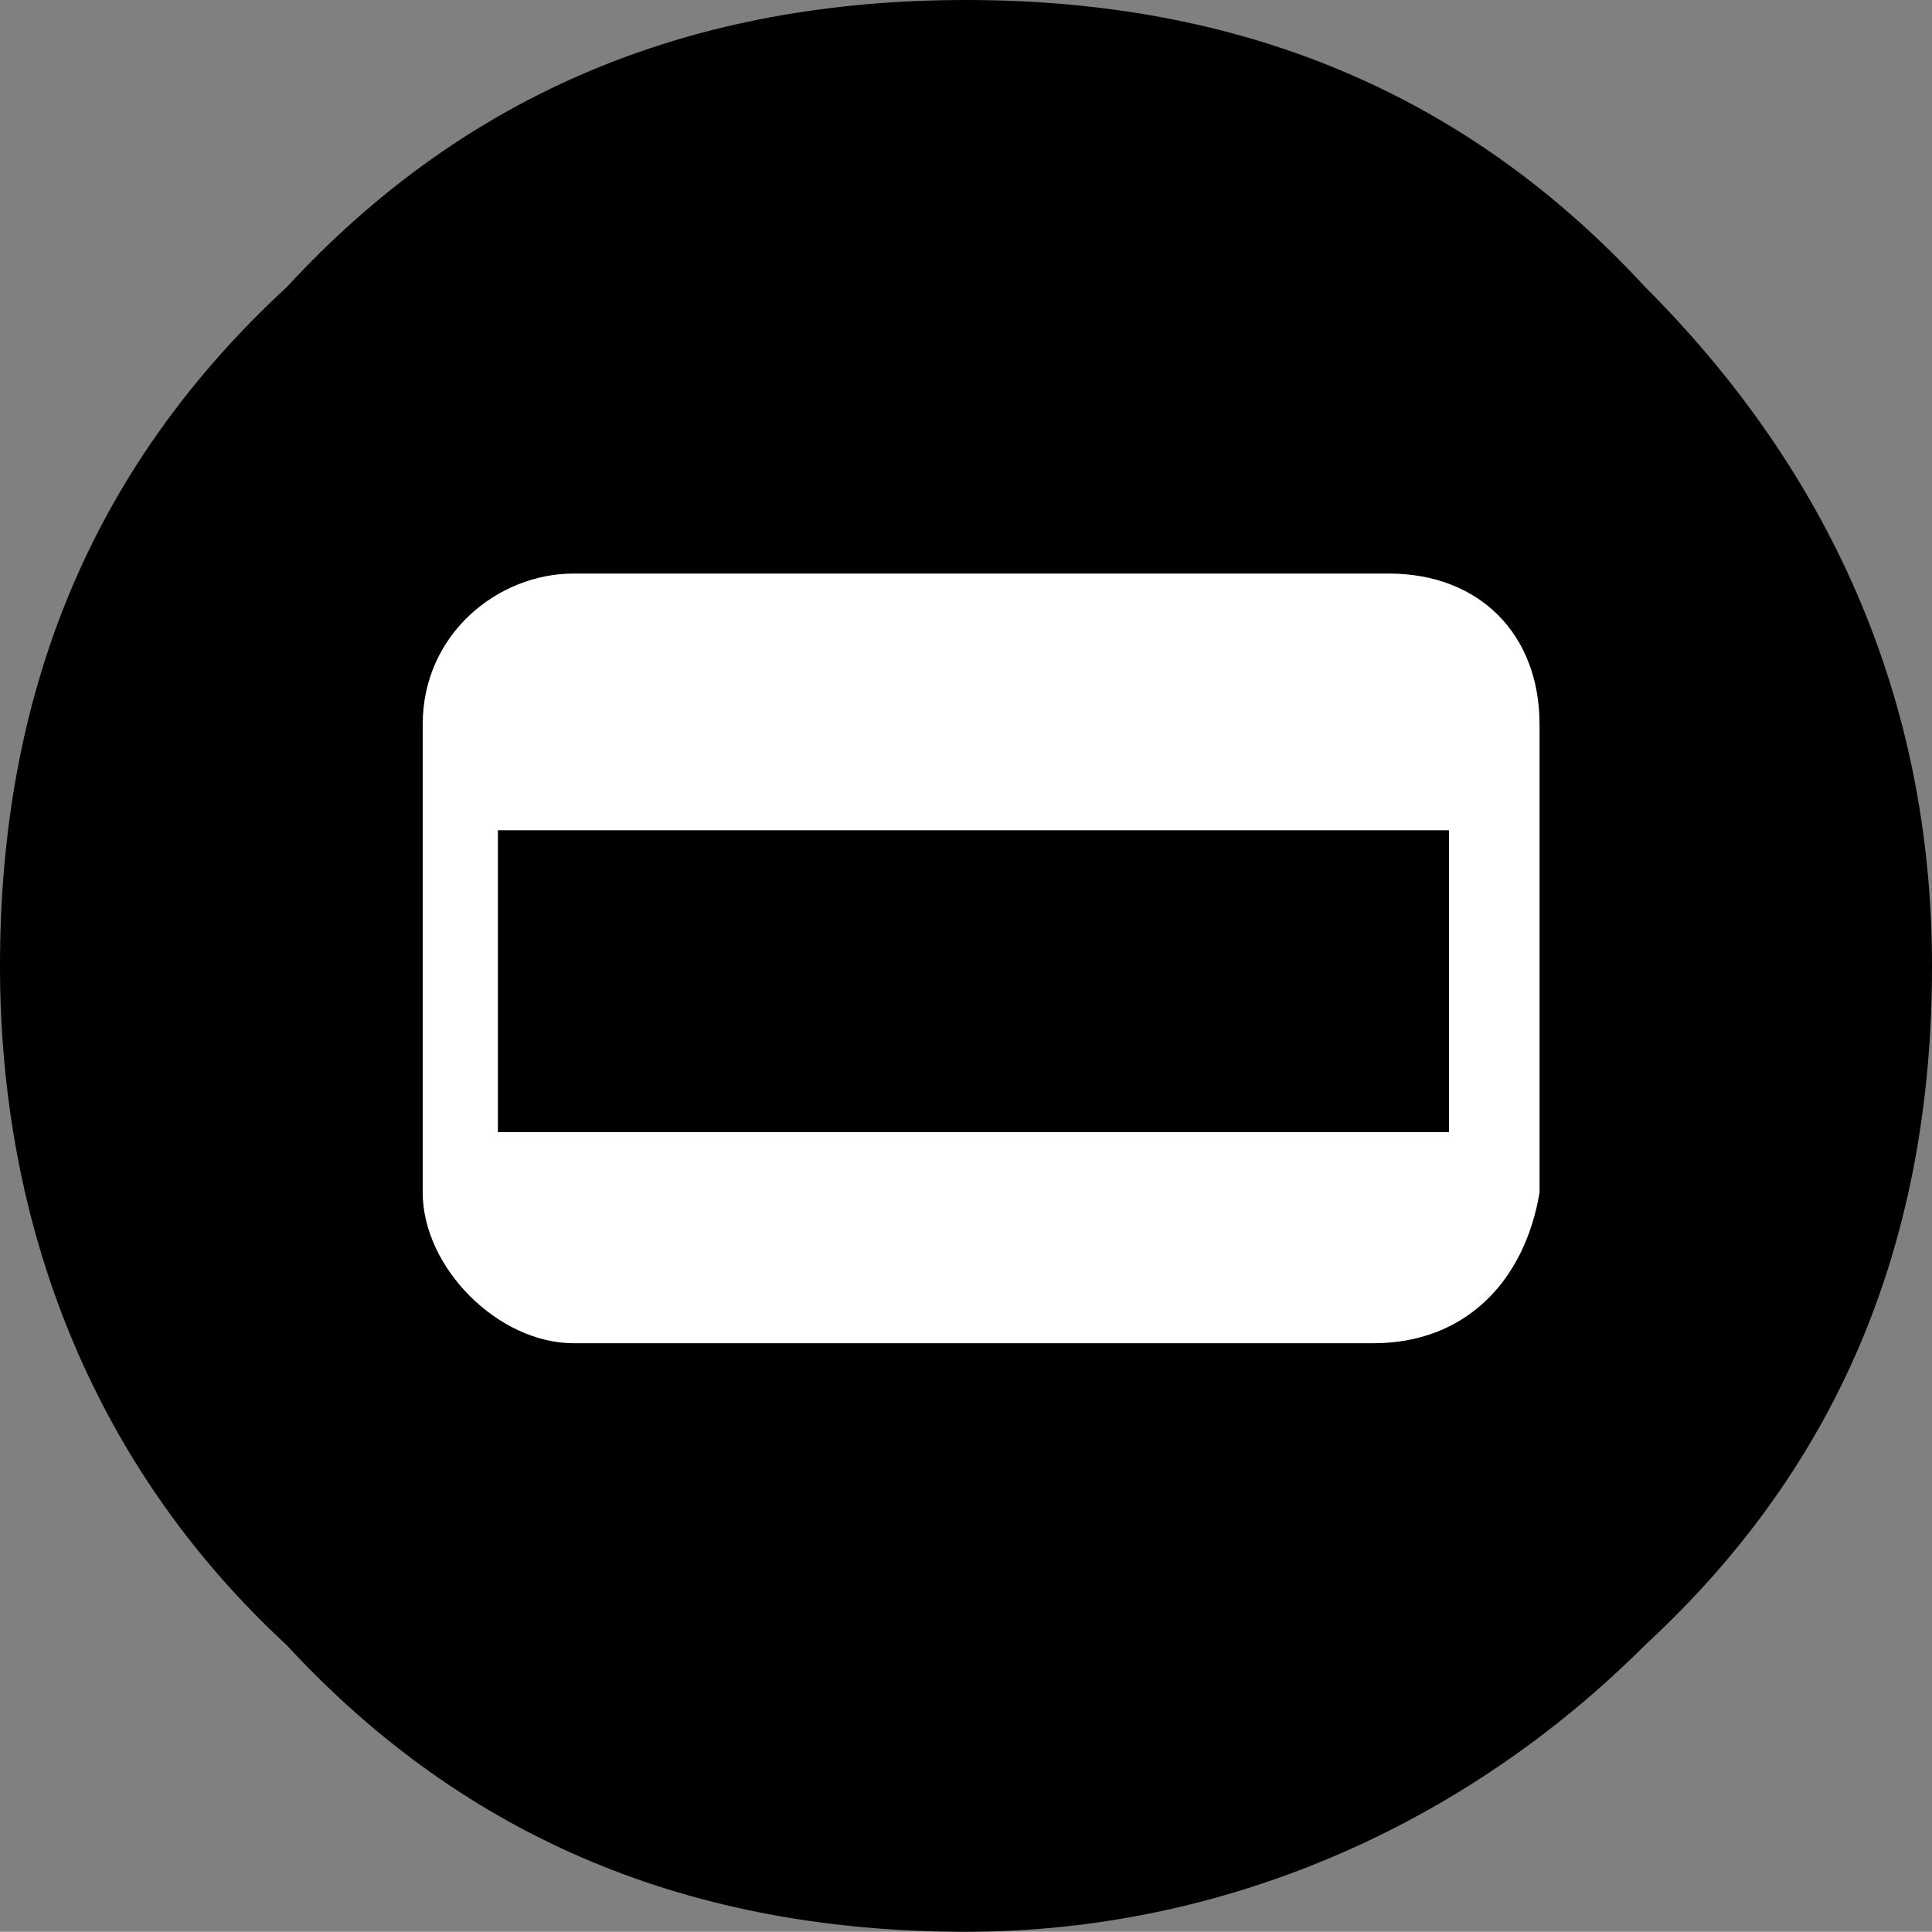 <?xml version="1.0" encoding="utf-8"?>
<!-- Generator: Adobe Illustrator 16.2.1, SVG Export Plug-In . SVG Version: 6.00 Build 0)  -->
<!DOCTYPE svg PUBLIC "-//W3C//DTD SVG 1.1//EN" "http://www.w3.org/Graphics/SVG/1.1/DTD/svg11.dtd">
<svg version="1.1" id="Layer_1" xmlns="http://www.w3.org/2000/svg" xmlns:xlink="http://www.w3.org/1999/xlink" x="0px" y="0px"
	 width="25.998px" height="25.995px" viewBox="15 7.5 25.998 25.995" enable-background="new 15 7.5 25.998 25.995"
	 xml:space="preserve">
<rect x="15" y="7.5" width="25.998" height="25.995" fill="#808080" stroke="none"/>
<g id="locked">
	<path d="M18.861,11.361C21.299,8.719,24.343,7.5,27.999,7.5s6.7,1.219,9.138,3.861c2.438,2.437,3.861,5.485,3.861,9.138
		c0,3.653-1.219,6.7-3.861,9.138c-2.438,2.438-5.687,3.858-9.138,3.858c-3.656,0-6.705-1.219-9.142-3.858
		C16.219,27.199,15,23.954,15,20.499C15,16.843,16.219,13.798,18.861,11.361z"/>
	<path fill="#FFFFFF" d="M33.485,25.575H22.718c-1.013,0-2.03-1.014-2.03-2.031v-6.295c0-1.218,1.013-2.031,2.03-2.031h10.969
		c1.218,0,2.03,0.812,2.03,2.031v6.299C35.512,24.763,34.699,25.575,33.485,25.575z M34.298,18.672H21.7v4.063h12.798v-4.063H34.298
		z"/>
</g>
</svg>
